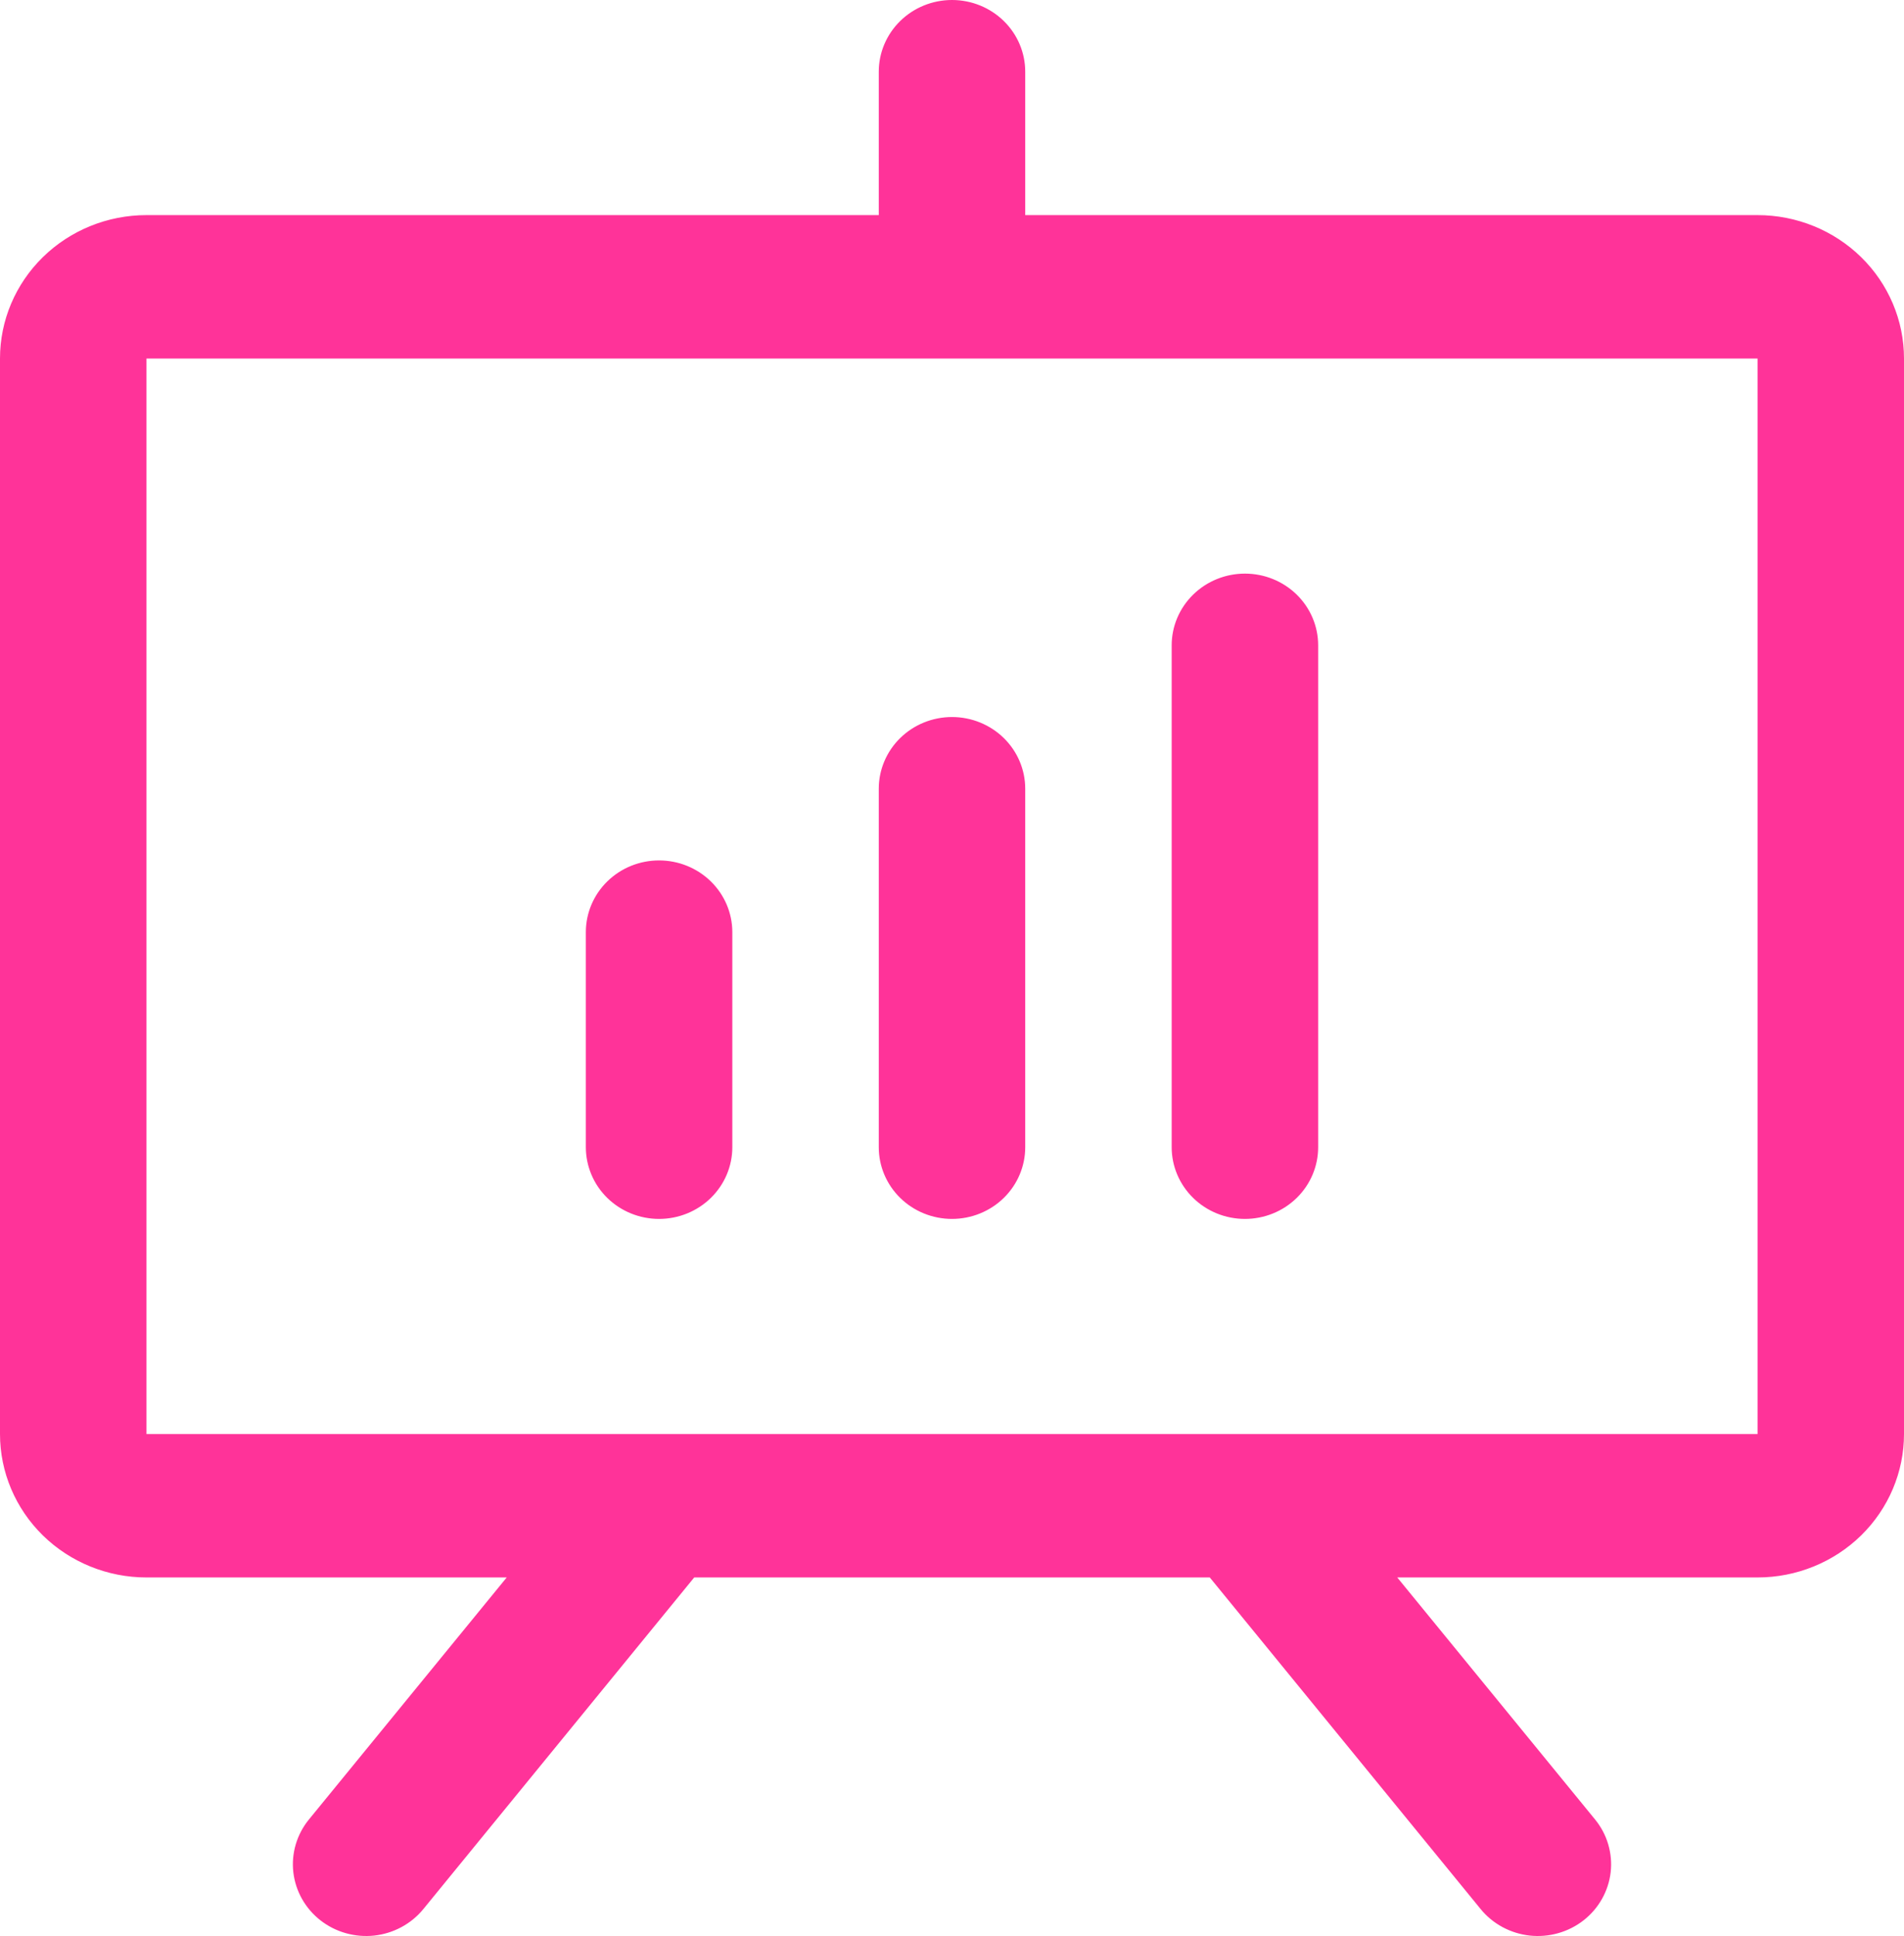 <svg xmlns="http://www.w3.org/2000/svg" width="61" height="62" viewBox="0 0 61 62" fill="none"><path d="M30.5 0.047C31.11 0.047 31.695 0.284 32.126 0.706C32.557 1.128 32.799 1.7 32.799 2.296V6.936H56.308C57.54 6.936 58.722 7.415 59.593 8.268C60.464 9.12 60.953 10.276 60.953 11.481V45.925C60.953 47.13 60.464 48.286 59.593 49.139C58.722 49.991 57.54 50.471 56.308 50.471H44.666L44.728 50.547L51.065 58.297C51.254 58.528 51.395 58.793 51.478 59.076C51.562 59.36 51.589 59.658 51.556 59.951C51.522 60.245 51.43 60.529 51.284 60.788C51.139 61.047 50.943 61.275 50.707 61.46C50.471 61.645 50.2 61.782 49.91 61.864C49.62 61.947 49.315 61.972 49.015 61.94C48.714 61.907 48.424 61.816 48.159 61.674C47.895 61.531 47.661 61.339 47.473 61.108L38.795 50.488L38.78 50.471H22.22L22.205 50.488L13.527 61.108C13.146 61.574 12.592 61.873 11.985 61.94C11.379 62.005 10.769 61.833 10.293 61.46C9.817 61.087 9.512 60.544 9.444 59.951C9.377 59.358 9.554 58.763 9.935 58.297L16.271 50.547L16.334 50.471H4.692C3.46 50.471 2.278 49.991 1.407 49.139C0.536 48.286 0.047 47.13 0.047 45.925V11.481C0.047 10.276 0.536 9.12 1.407 8.268C2.278 7.415 3.46 6.936 4.692 6.936H28.201V2.296C28.201 1.7 28.443 1.128 28.874 0.706C29.305 0.284 29.89 0.047 30.5 0.047ZM4.646 45.972H56.355V11.435H4.646V45.972ZM21.115 27.602C21.725 27.602 22.31 27.839 22.741 28.261C23.172 28.683 23.415 29.255 23.415 29.852V36.74C23.415 37.336 23.172 37.908 22.741 38.33C22.31 38.752 21.725 38.989 21.115 38.989C20.505 38.989 19.92 38.752 19.489 38.33C19.058 37.908 18.817 37.336 18.816 36.74V29.852C18.816 29.255 19.058 28.683 19.489 28.261C19.92 27.839 20.505 27.602 21.115 27.602ZM30.5 23.01C31.11 23.01 31.695 23.247 32.126 23.669C32.557 24.091 32.799 24.663 32.799 25.259V36.74C32.799 37.336 32.557 37.908 32.126 38.33C31.695 38.752 31.11 38.989 30.5 38.989C29.89 38.989 29.305 38.752 28.874 38.33C28.443 37.908 28.201 37.336 28.201 36.74V25.259C28.201 24.663 28.443 24.091 28.874 23.669C29.305 23.247 29.89 23.01 30.5 23.01ZM39.885 18.417C40.495 18.417 41.08 18.654 41.511 19.076C41.942 19.498 42.184 20.07 42.184 20.666V36.74C42.184 37.336 41.942 37.908 41.511 38.33C41.08 38.752 40.495 38.989 39.885 38.989C39.275 38.989 38.69 38.752 38.259 38.33C37.828 37.908 37.585 37.336 37.585 36.74V20.666C37.585 20.07 37.828 19.498 38.259 19.076C38.69 18.654 39.275 18.417 39.885 18.417Z" fill="#FF3399" stroke="#FF3399" stroke-width="0.094"></path></svg>